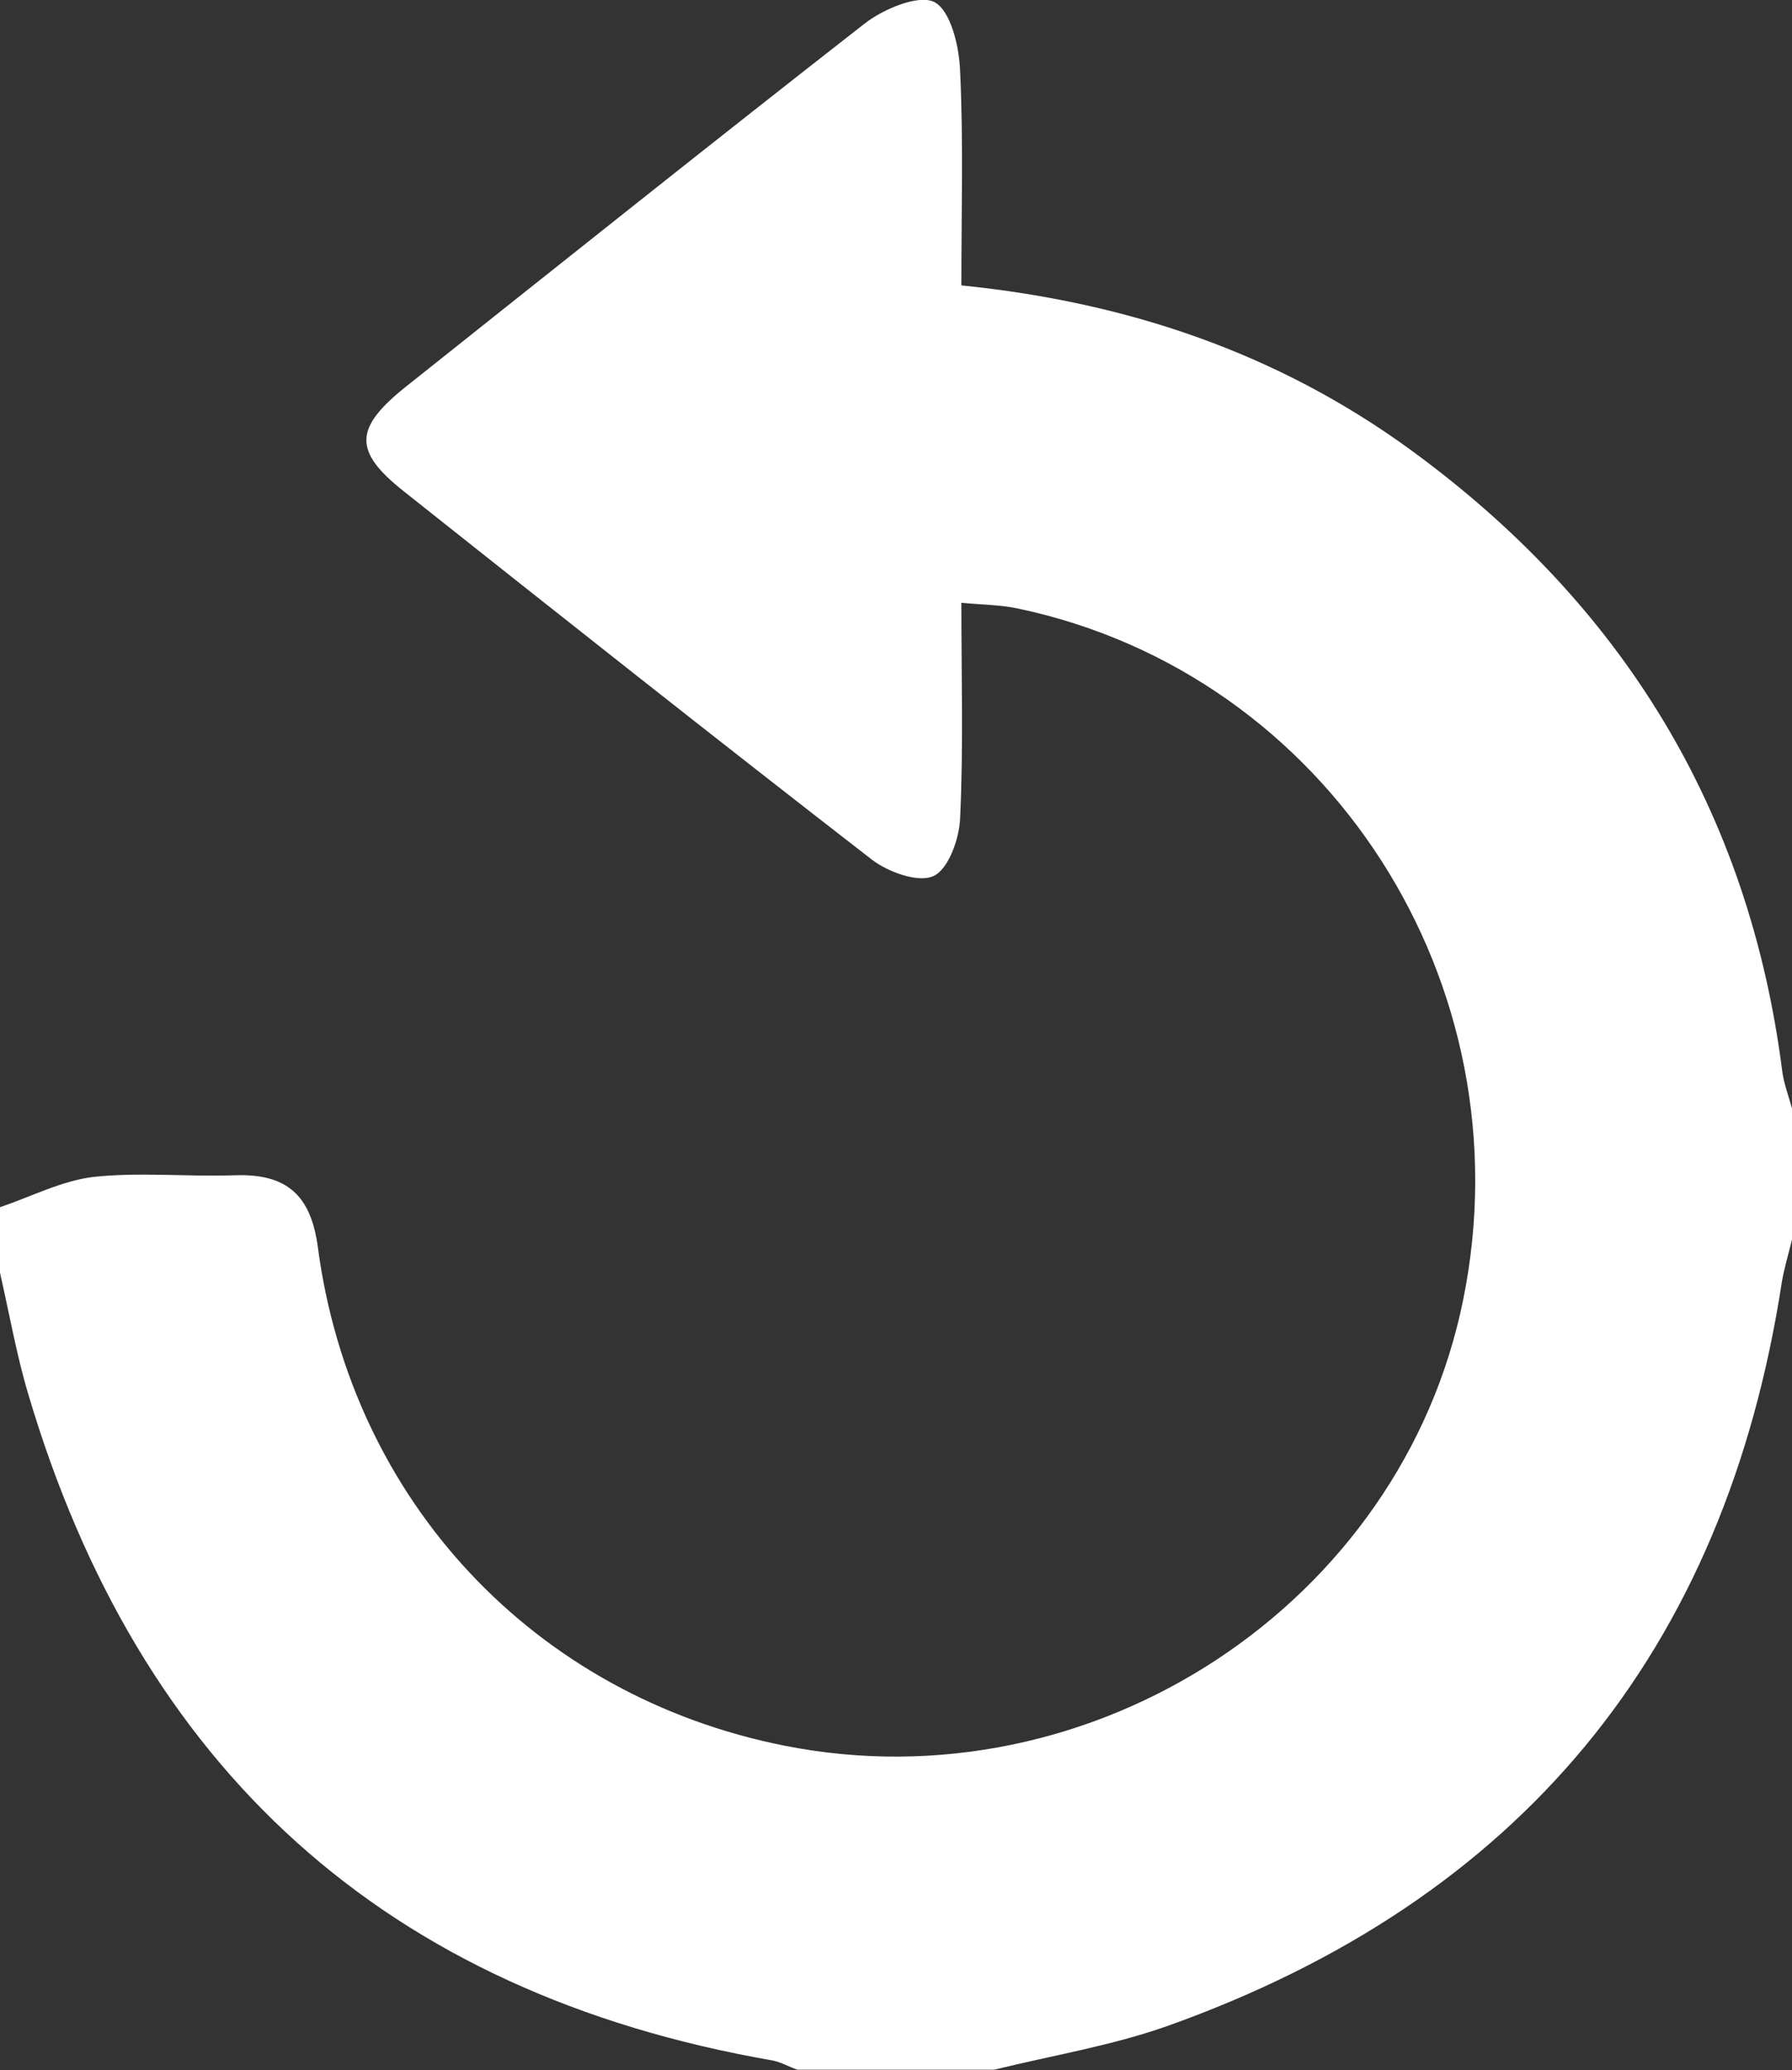 <!-- Generator: Adobe Illustrator 22.0.1, SVG Export Plug-In  -->
<svg version="1.1"
	 xmlns="http://www.w3.org/2000/svg" xmlns:xlink="http://www.w3.org/1999/xlink" xmlns:a="http://ns.adobe.com/AdobeSVGViewerExtensions/3.0/"
	 x="0px" y="0px" width="426.3px" height="492.5px" viewBox="0 0 426.3 492.5" style="enable-background:new 0 0 426.3 492.5;"
	 xml:space="preserve">
<rect x="0" y="0" width="426.3" height="492.5" fill="#333333" stroke="none"/>
<style type="text/css">
	.st0{fill:#FFFFFF;}
</style>
<defs>
</defs>
<g id="y045o2.tif_1_">
	<g>
		<path class="st0" d="M0,287.2c7.4-2.5,14.7-6.3,22.2-7.2c11.1-1.2,22.5,0,33.7-0.4c12.1-0.4,18,4.5,19.7,17
			c8,60.6,51.6,106.9,111,118.7c73.4,14.6,146.9-33.7,161.5-106.2C363.3,234,316,160.4,242.3,144.8c-4.1-0.9-8.4-0.9-13.6-1.4
			c0,17.6,0.5,34.5-0.3,51.3c-0.2,4.9-2.8,12.1-6.3,13.7c-3.6,1.7-10.8-0.9-14.7-3.9c-37.3-28.9-74.3-58.2-111.2-87.5
			c-12.3-9.7-12-15.2,0.6-25.2C133,63,169.2,34.1,205.7,5.6c4.5-3.5,12.9-7,16.6-5.1c3.9,2.1,5.9,10.6,6.1,16.4
			c0.8,16.8,0.3,33.6,0.3,51c39.6,4,75.2,16.1,106.7,39c50.4,36.7,80.7,85.8,88.6,148.1c0.4,2.9,1.5,5.8,2.3,8.7
			c0,10.4,0,20.8,0,31.2c-0.8,3.3-1.8,6.6-2.4,10c-13.5,88.2-62.4,147.2-146.2,177.1c-13.3,4.7-27.4,7-41.2,10.4
			c-15.6,0-31.2,0-46.8,0c-2-0.7-3.9-1.8-5.9-2.2C91.8,474.2,33.1,420.8,6.7,331.6c-2.8-9.4-4.5-19.2-6.7-28.8
			C0,297.6,0,292.4,0,287.2z"/>
	</g>
</g>
</svg>
